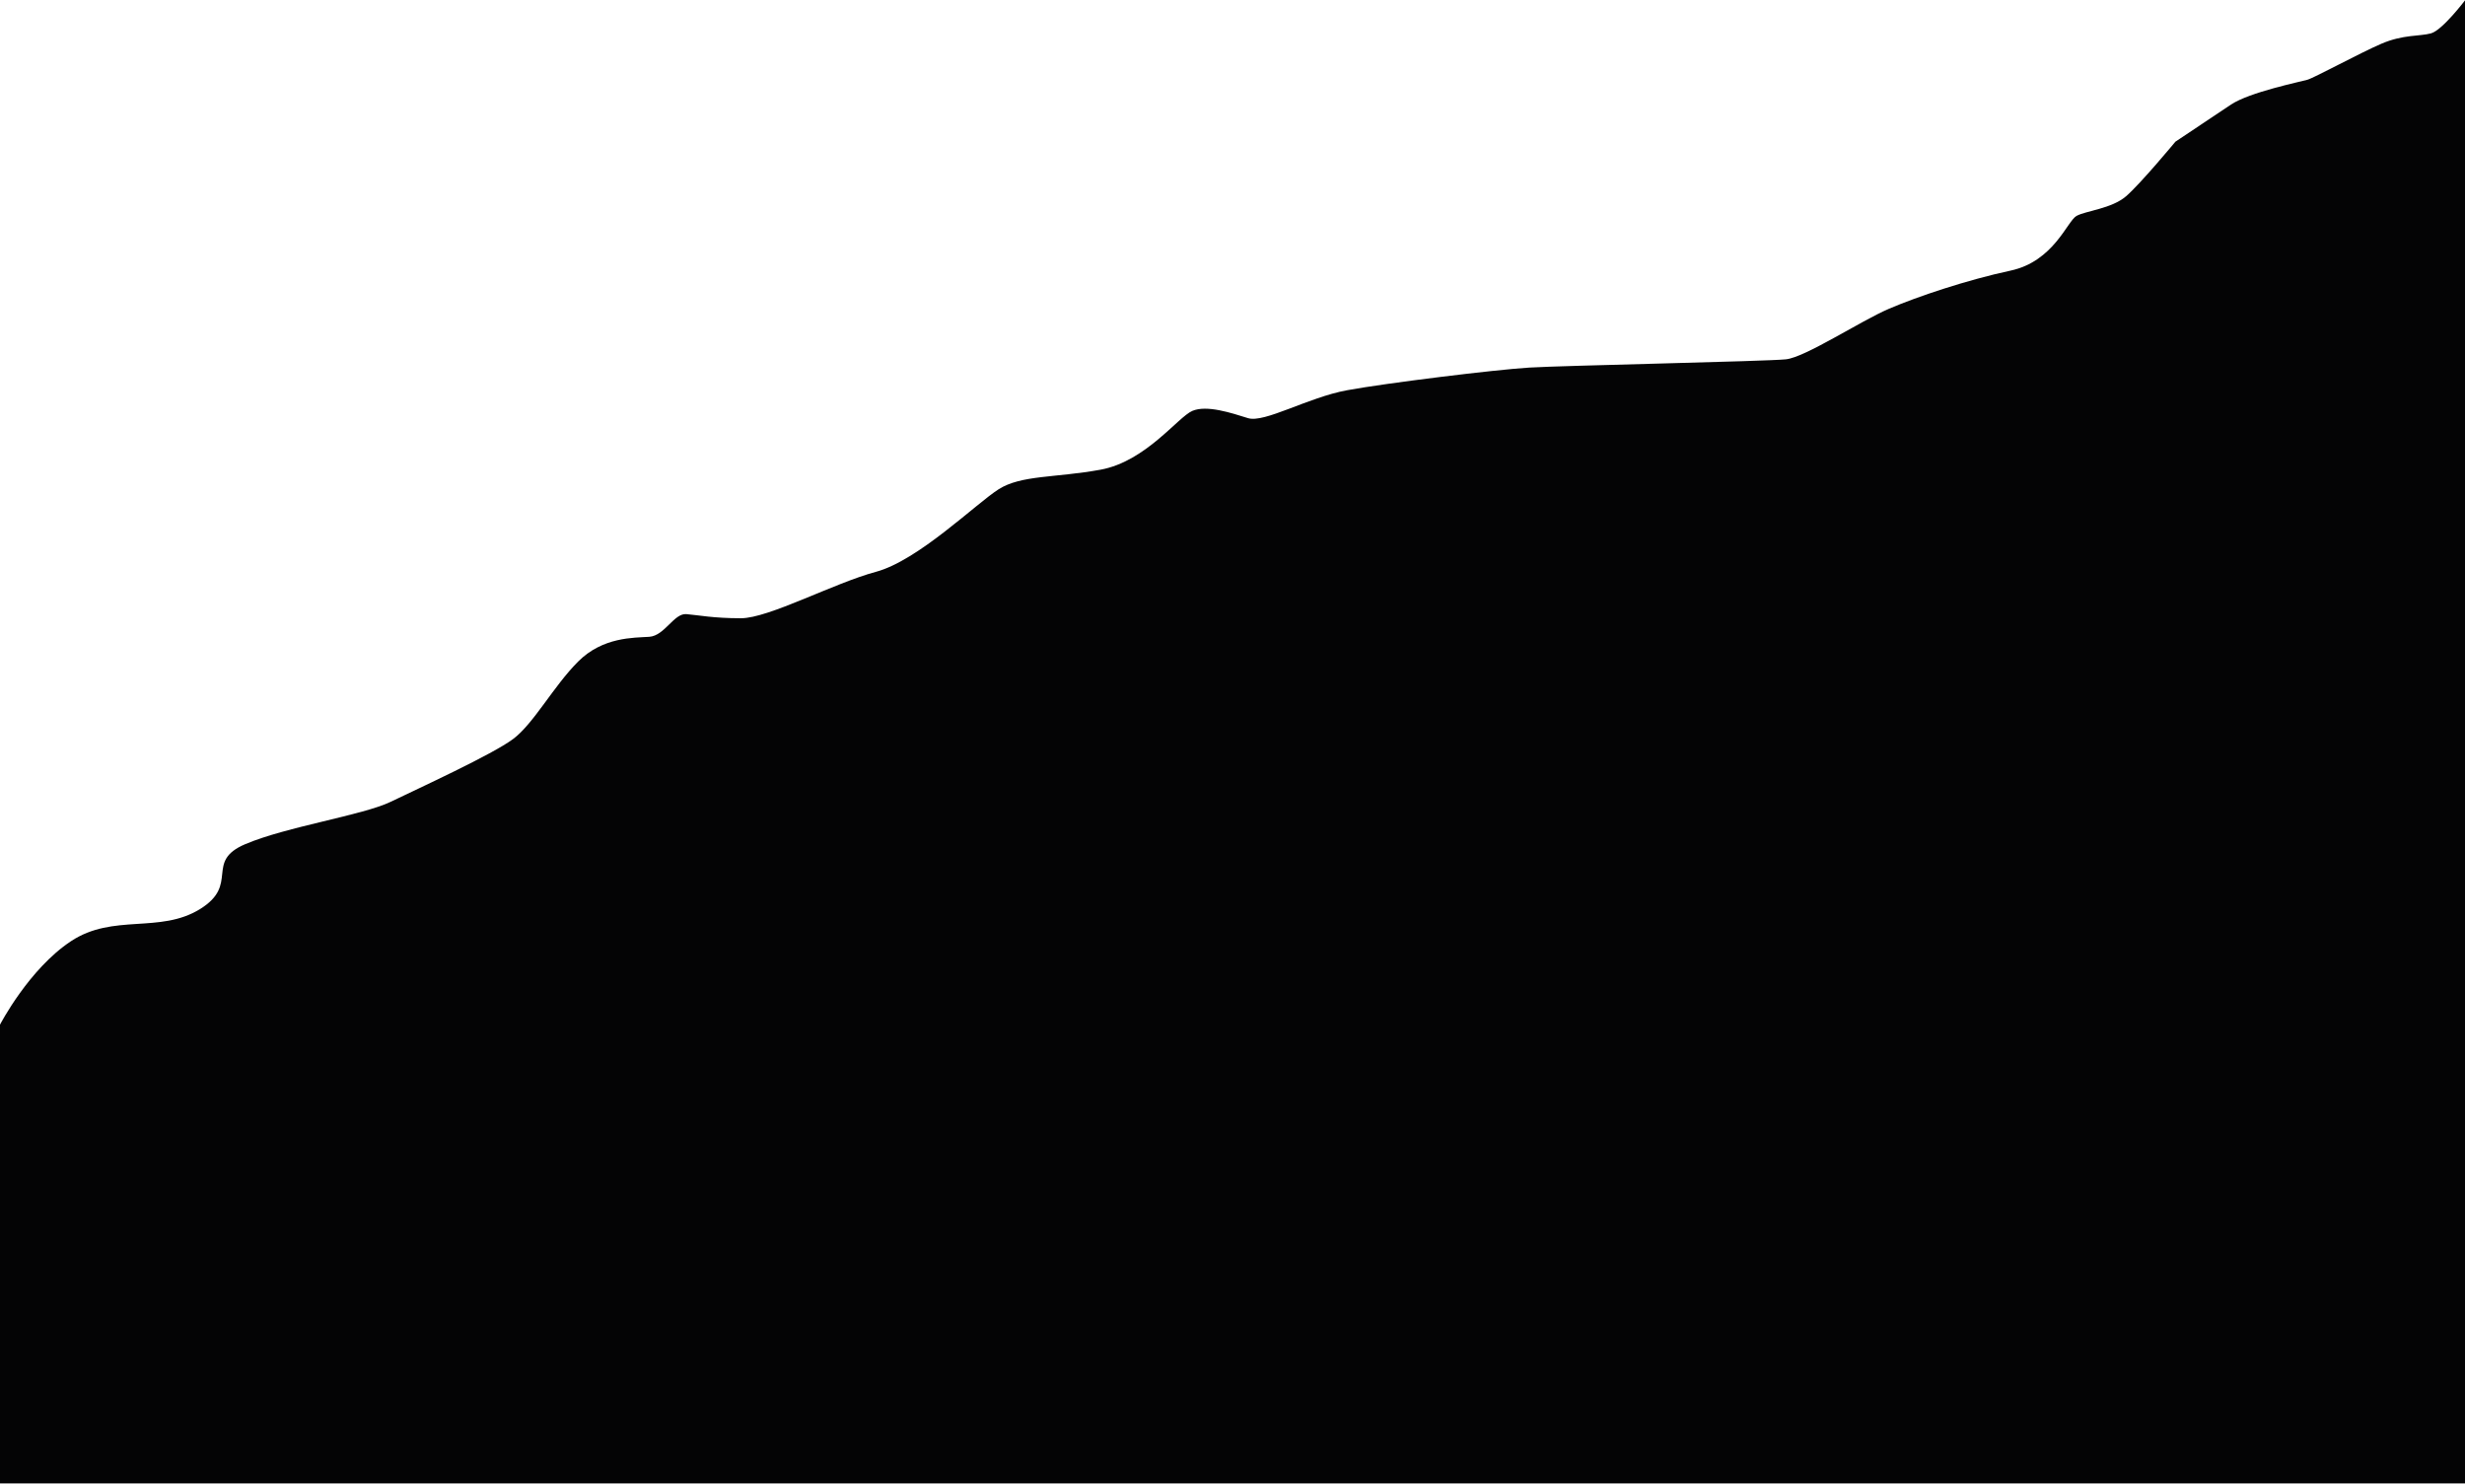 <svg xmlns="http://www.w3.org/2000/svg" width="1920" height="1156" viewBox="0 0 1920 1156"><g><g clip-path="url(#clip-af94060f-faee-47dd-9636-64a5c12e6b8f)"><path fill="#040405" d="M0 798.086s22.476-43.386 55.383-65.078c32.911-21.694 69.033-5.625 100.335-24.908 31.306-19.28 3.211-36.959 35.32-50.614 32.104-13.658 91.505-22.497 113.174-32.942 21.673-10.444 79.468-36.958 95.522-49.011 16.051-12.05 31.303-40.975 50.568-60.256 19.264-19.283 43.342-18.48 55.383-19.283 12.04-.803 19.265-18.478 28.897-17.675 9.633.802 20.87 3.214 42.54 3.214 21.674 0 72.244-27.317 105.152-36.156 32.91-8.836 77.859-53.025 95.518-64.275 17.66-11.248 44.15-8.836 79.39-15.264 35.245-6.428 60.278-40.975 71.513-45.795 11.237-4.822 30.502 1.606 43.346 5.622 12.843 4.017 46.553-16.07 77.056-21.691 30.503-5.625 115.586-16.07 142.073-17.675 26.489-1.609 184.615-4.823 199.867-6.428 15.251-1.608 57.794-29.728 80.267-39.37 22.476-9.638 61.005-22.494 94.716-29.724 33.714-7.234 44.146-38.567 51.37-42.584 7.224-4.017 27.292-5.625 38.53-15.264 11.238-9.642 38.53-42.583 38.53-42.583s28.894-19.284 43.342-28.923c14.45-9.641 53.781-17.678 59.397-19.283 5.62-1.609 40.938-20.889 57.795-28.12 16.857-7.233 29.697-5.625 38.527-8.036C1902.34 23.576 1920 .276 1920 .276V1155.37H0z"/></g></g></svg>